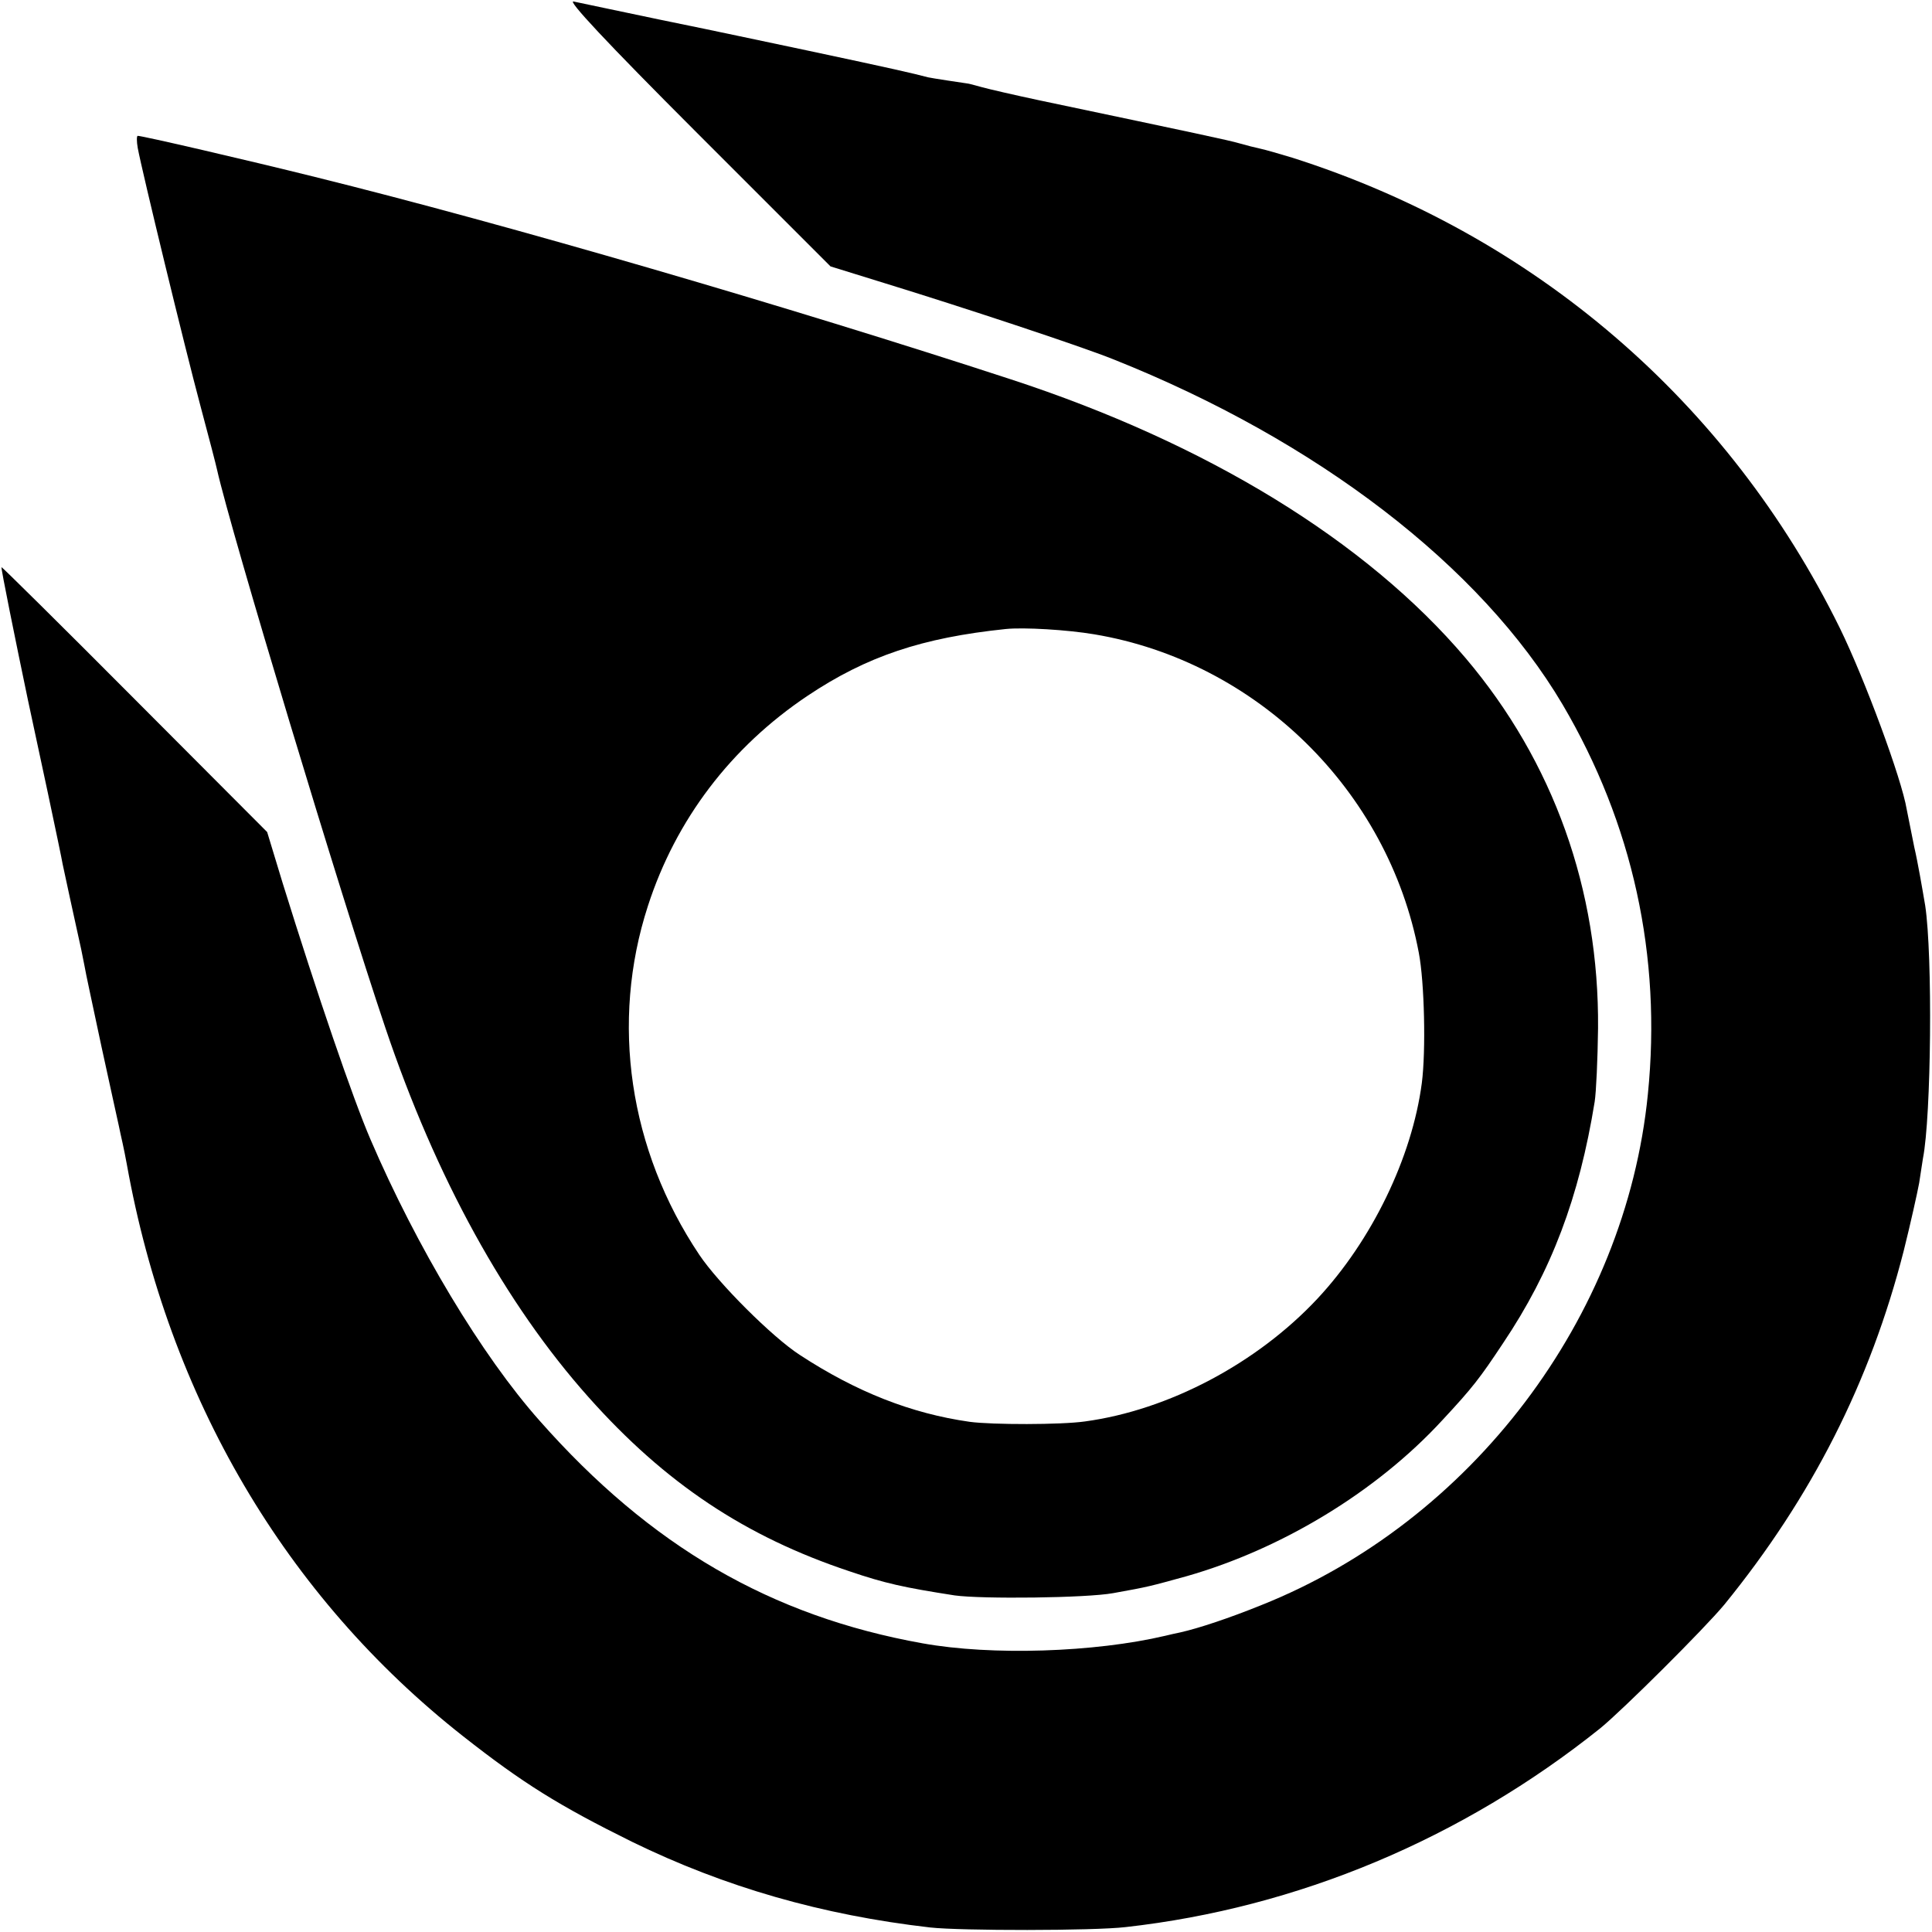 <?xml version="1.0" standalone="no"?>
<!DOCTYPE svg PUBLIC "-//W3C//DTD SVG 20010904//EN"
 "http://www.w3.org/TR/2001/REC-SVG-20010904/DTD/svg10.dtd">
<svg version="1.0" xmlns="http://www.w3.org/2000/svg"
 width="512pt" height="512pt" viewBox="0 0 512 512"
 preserveAspectRatio="xMidYMid meet">
<g transform="translate(0,512) scale(0.1,-0.1)"
fill="#000000" stroke="none">
<path d="M1848 4767 l353 -353 142 -44 c205 -63 520 -167 607 -202 540 -215
974 -548 1191 -915 186 -316 263 -667 226 -1033 -59 -593 -468 -1132 -1025
-1354 -84 -34 -165 -61 -214 -72 -10 -2 -28 -6 -40 -9 -187 -44 -460 -53 -643
-20 -402 72 -721 257 -1015 590 -153 172 -326 461 -448 745 -47 109 -141 384
-233 680 l-41 135 -351 352 c-193 194 -352 351 -353 350 -2 -2 37 -194 70
-352 21 -96 89 -415 92 -435 5 -23 33 -154 38 -175 7 -30 16 -73 20 -95 2 -14
23 -110 45 -214 23 -104 43 -198 46 -210 2 -11 7 -32 10 -46 3 -14 8 -38 11
-55 111 -619 421 -1146 891 -1516 159 -125 254 -184 448 -280 246 -120 503
-194 790 -227 81 -9 433 -9 518 1 456 51 892 234 1258 527 60 49 276 264 329
328 231 284 386 589 475 937 18 72 36 153 41 180 4 28 9 57 10 65 22 111 26
537 6 670 -8 47 -20 117 -29 155 -8 39 -17 84 -20 100 -13 80 -111 345 -177
480 -295 600 -810 1043 -1451 1247 -33 10 -71 21 -85 24 -14 3 -38 9 -55 14
-27 8 -112 26 -530 114 -66 14 -135 30 -153 35 -18 5 -36 10 -40 10 -8 1 -94
14 -102 16 -42 11 -94 23 -315 70 -143 30 -269 57 -280 59 -36 7 -179 37 -250
52 -38 8 -81 17 -95 20 -17 4 83 -104 328 -349z"/>
<path d="M365 4728 c11 -60 125 -530 166 -683 22 -82 42 -159 44 -169 37 -165
327 -1126 446 -1479 134 -398 318 -732 539 -980 203 -228 415 -369 691 -461
94 -32 144 -43 279 -64 72 -10 349 -7 420 6 95 17 97 18 195 45 252 72 503
224 677 413 81 87 100 112 161 204 129 192 202 387 243 640 4 25 8 113 9 195
3 367 -118 706 -351 981 -263 310 -685 569 -1206 739 -587 192 -1334 410
-1843 536 -181 45 -457 109 -470 109 -3 0 -3 -15 0 -32z m2535 -1289 c430 -72
779 -414 860 -844 15 -78 19 -260 8 -345 -26 -198 -133 -418 -277 -572 -160
-171 -394 -295 -616 -325 -63 -9 -245 -9 -305 -1 -155 22 -300 79 -450 177
-73 47 -217 191 -267 266 -186 278 -236 616 -136 924 74 229 220 421 423 557
157 105 304 154 525 177 48 5 164 -2 235 -14z"/>
</g>
</svg>

